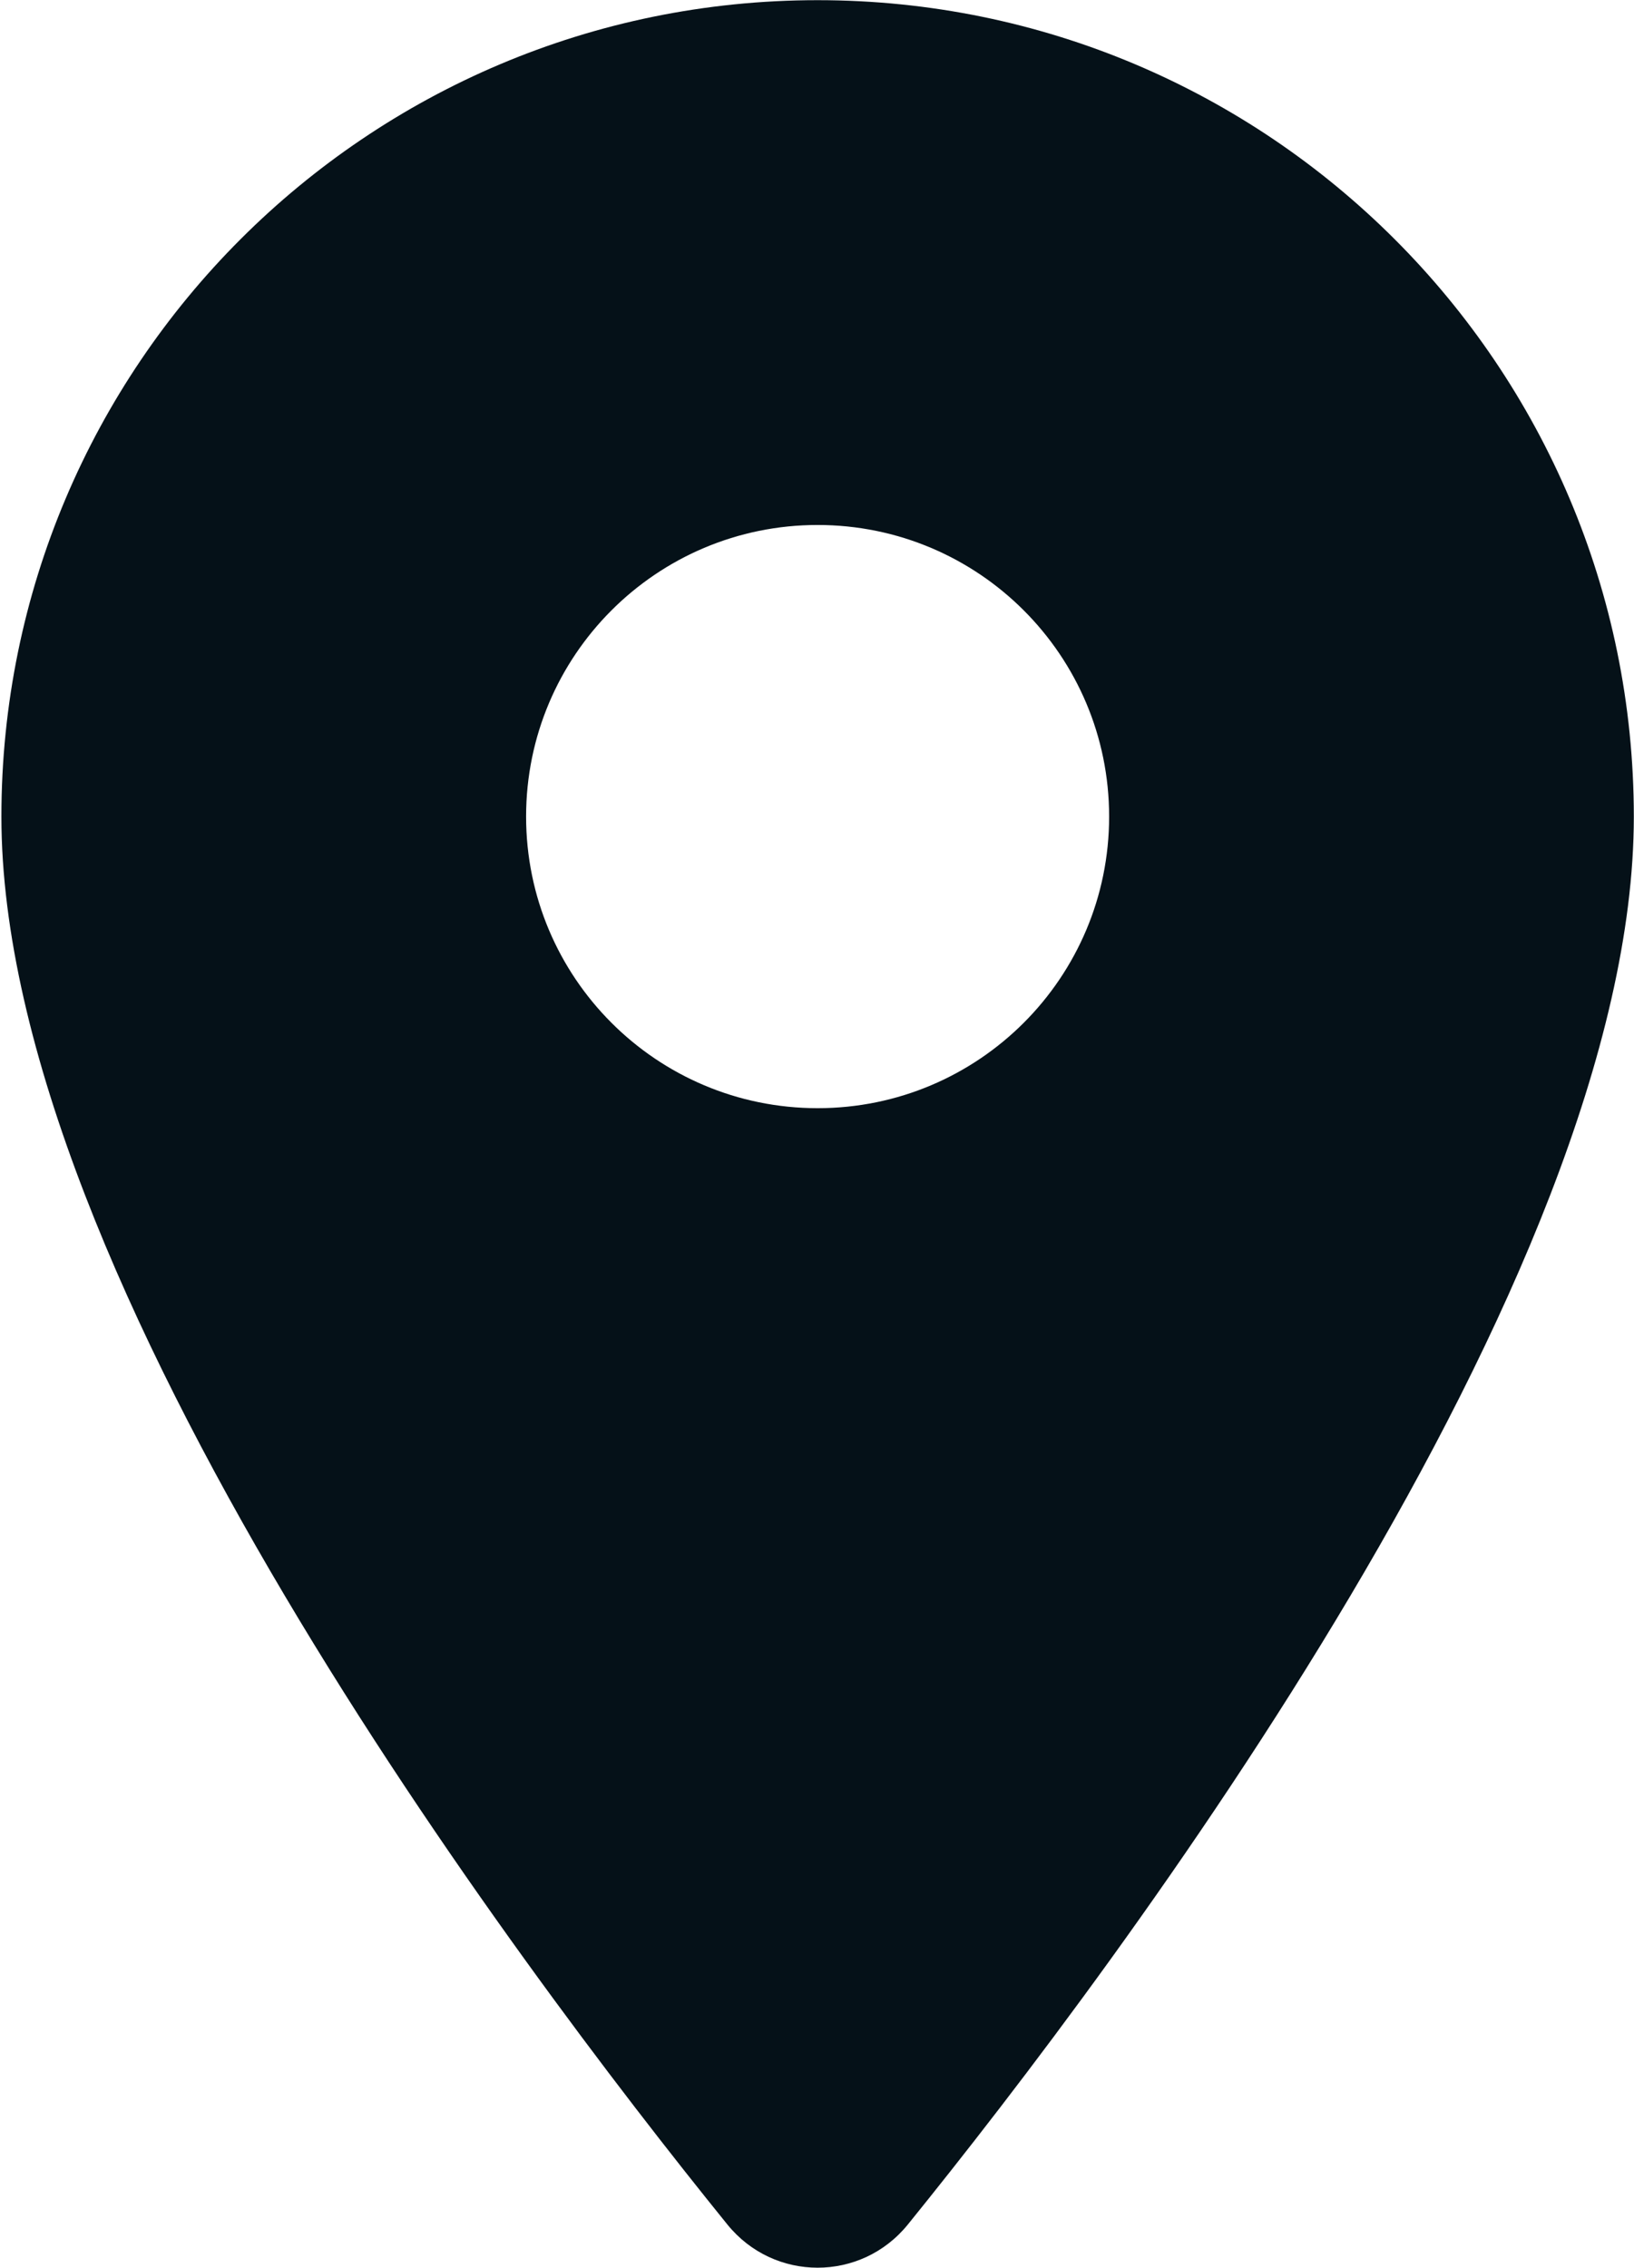 <svg fill="none" viewBox="13.3 5.33 37.37 51.85" xmlns="http://www.w3.org/2000/svg"><path d="m31.999 5.334c-10.309 0-18.667 8.357-18.667 18.667 0 10.576 11.744 26.187 16.603 32.189 1.067 1.317 3.061 1.317 4.128 0 4.859-6.003 16.603-21.613 16.603-32.189 0-10.309-8.357-18.667-18.667-18.667zm0 25.333c-3.683 0-6.667-2.984-6.667-6.667 0-3.683 2.984-6.667 6.667-6.667s6.667 2.984 6.667 6.667c0 3.683-2.984 6.667-6.667 6.667z" fill="#051118"/></svg>